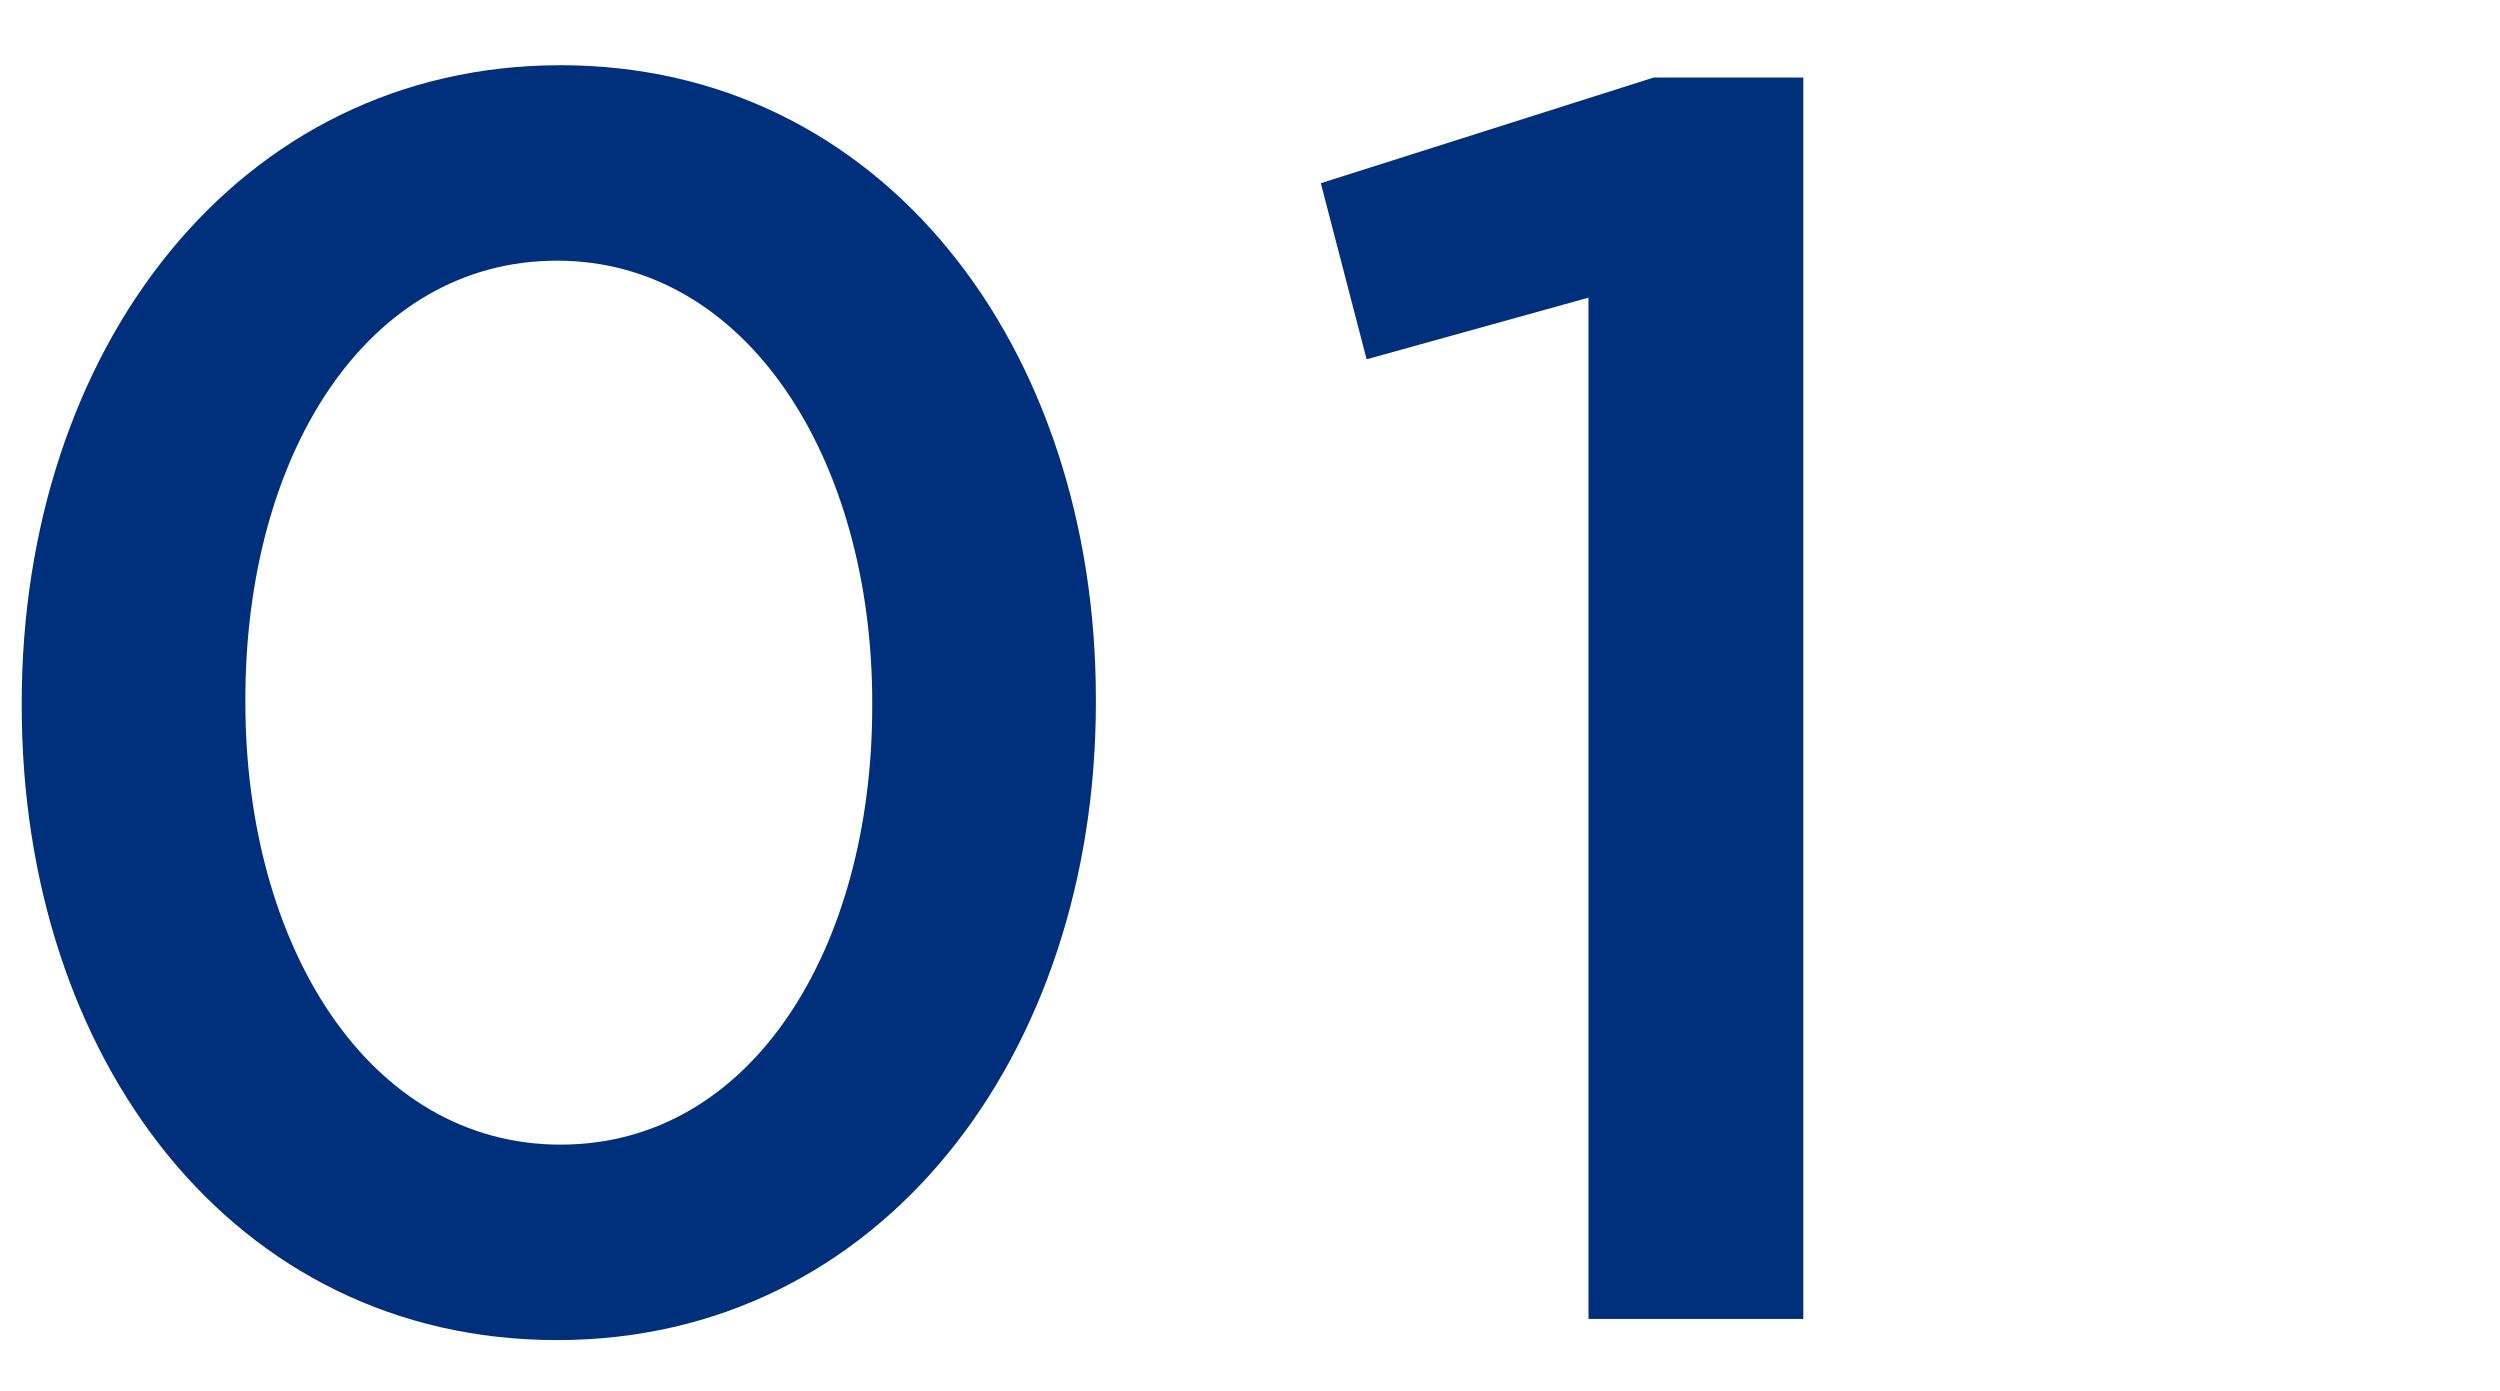 <svg width="115" height="64" viewBox="0 0 115 64" fill="none" xmlns="http://www.w3.org/2000/svg">
<path d="M25.624 61.644C10.72 61.644 1 48.684 1 32.484V32.322C1 16.122 10.882 3 25.786 3C40.609 3 50.41 15.96 50.41 32.16V32.322C50.41 48.522 40.528 61.644 25.624 61.644ZM25.786 52.653C34.615 52.653 40.123 43.581 40.123 32.484V32.322C40.123 21.144 34.372 11.991 25.624 11.991C16.876 11.991 11.287 20.901 11.287 32.16V32.322C11.287 43.5 16.957 52.653 25.786 52.653Z" fill="#002F7B"/>
<path d="M73.07 60.672V13.692L62.864 16.527L60.758 8.427L76.067 3.567H82.952V60.672H73.07Z" fill="#002F7B"/>
</svg>
